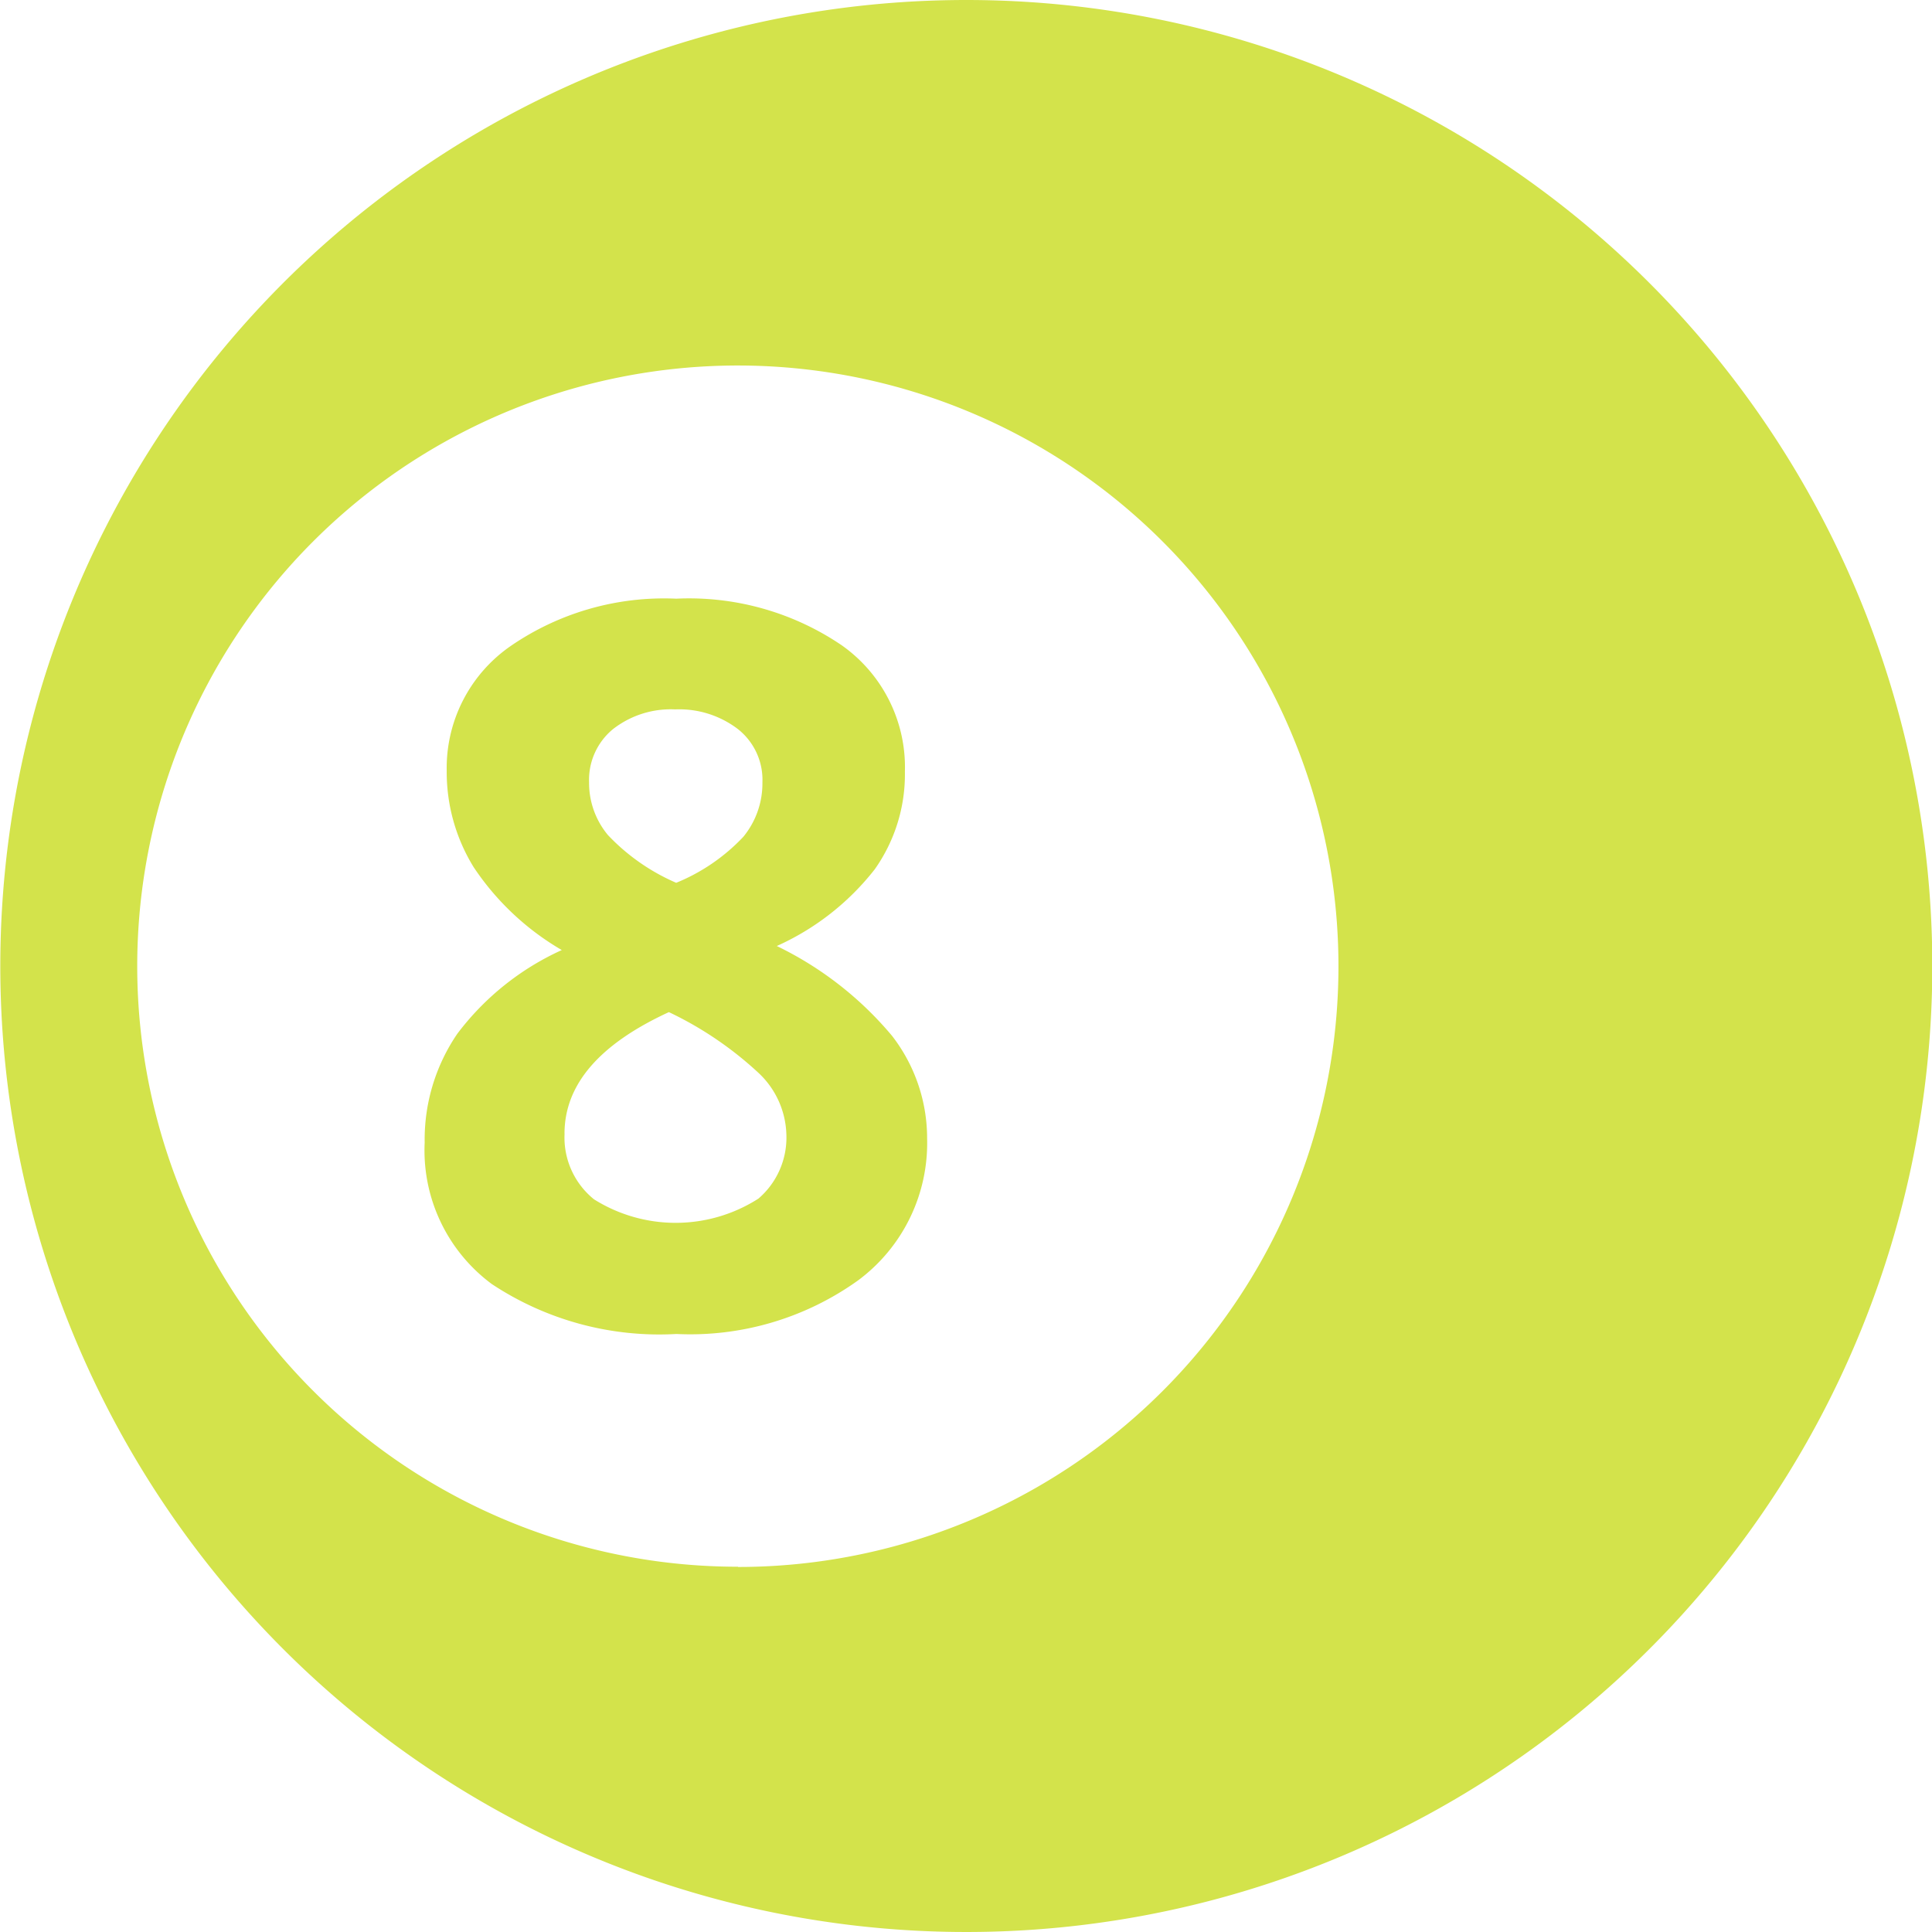 <svg xmlns="http://www.w3.org/2000/svg" width="32" height="32" viewBox="0 0 32 32">
<defs>
    <style>
      .cls-1 {
        fill: #d3e34b;
        fill-rule: evenodd;
      }
    </style>
  </defs>
  <path class="cls-1" d="M961.005,597a16,16,0,1,0,16,16A16,16,0,0,0,961.005,597Zm-3.781,25.95a9.948,9.948,0,1,1,9.945-9.948A9.946,9.946,0,0,1,957.224,622.954ZM956.2,606.916a4.5,4.5,0,0,1,2.746.775,2.47,2.47,0,0,1,1.042,2.09,2.723,2.723,0,0,1-.5,1.618,4.284,4.284,0,0,1-1.622,1.27,5.745,5.745,0,0,1,1.91,1.489,2.771,2.771,0,0,1,.58,1.7,2.831,2.831,0,0,1-1.143,2.349,4.774,4.774,0,0,1-3.01.888,5.022,5.022,0,0,1-3.057-.827,2.753,2.753,0,0,1-1.112-2.345,3.108,3.108,0,0,1,.54-1.8,4.483,4.483,0,0,1,1.731-1.387,4.431,4.431,0,0,1-1.459-1.372,3,3,0,0,1-.447-1.6,2.455,2.455,0,0,1,1.055-2.061A4.483,4.483,0,0,1,956.2,606.916Zm-1.849,8.861a1.313,1.313,0,0,0,.487,1.087,2.542,2.542,0,0,0,2.725-.012,1.332,1.332,0,0,0,.462-1.059,1.45,1.45,0,0,0-.458-1.019,5.885,5.885,0,0,0-1.488-1.01Q954.35,614.559,954.35,615.777Zm1.833-7.027a1.555,1.555,0,0,0-1.034.329,1.088,1.088,0,0,0-.393.88,1.348,1.348,0,0,0,.312.872,3.422,3.422,0,0,0,1.131.791,3.17,3.17,0,0,0,1.112-.762,1.393,1.393,0,0,0,.316-0.9,1.07,1.07,0,0,0-.406-0.884A1.6,1.6,0,0,0,956.183,608.75Z" transform="translate(-945 -597)"/>
</svg>
